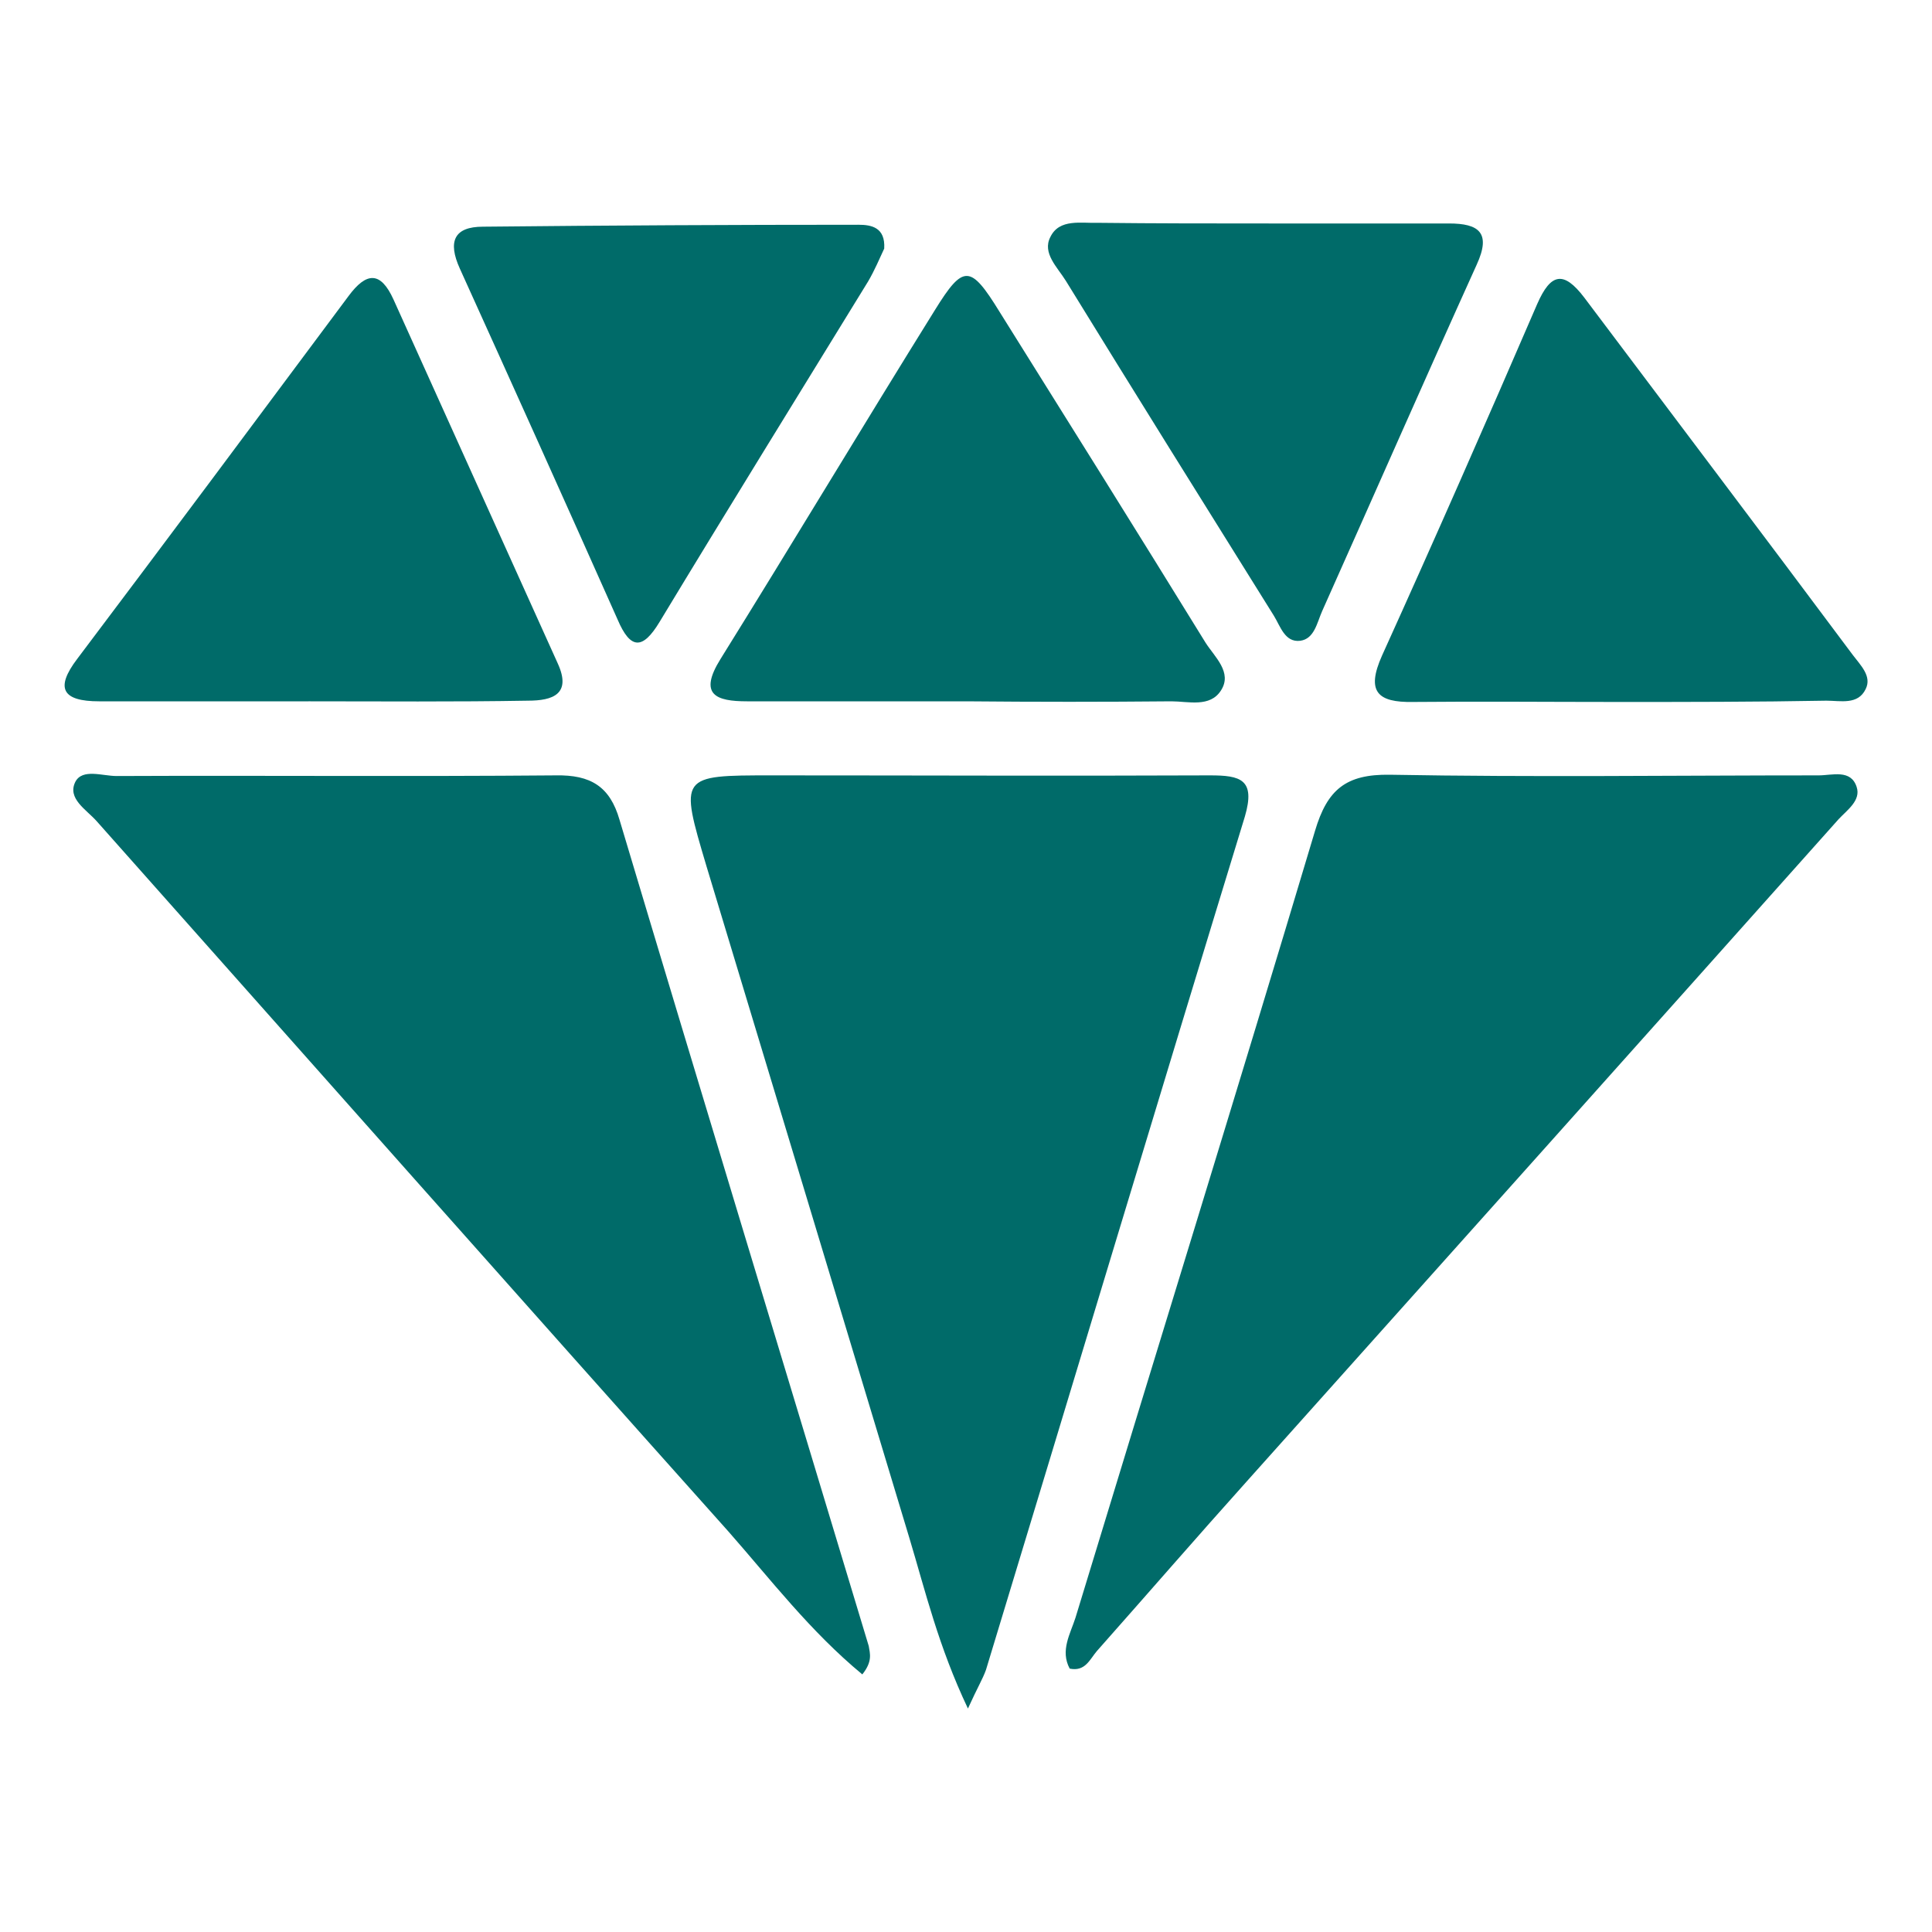 <svg version="1.1" id="Layer_1" xmlns="http://www.w3.org/2000/svg" xmlns:xlink="http://www.w3.org/1999/xlink" x="0" y="0" viewBox="0 0 30 30" style="enable-background:new 0 0 30 30" xml:space="preserve"><style>.st1{fill:#006b69}</style><path d="M366.23 253.45c.01.13.07.18.12.23 1.06 1.19 1.84 2.54 2.37 4.04.19.54.33 1.1.44 1.66l.03.16c.02.11.07.17.19.16h4.81c.84 0 1.53.52 1.79 1.3.37 1.13-.4 2.32-1.59 2.45-.16.02-.32.03-.49.03h-4.44c-.24 0-.25.02-.3.26-.36 1.95-1.16 3.7-2.39 5.25a11.824 11.824 0 0 1-5.66 3.94c-.82.27-1.66.44-2.52.52-.34.03-.68.04-1.02.04h-3.9c.04.11.11.16.17.22l16.47 16.47c.08.08.16.15.23.23.53.61.67 1.29.34 2.03-.32.73-.9 1.1-1.7 1.13-.49.02-.91-.15-1.28-.46-.3-.25-.55-.55-.82-.82-.63-.61-1.25-1.22-1.86-1.85-.62-.65-1.28-1.26-1.9-1.91-.74-.76-1.51-1.5-2.26-2.25-1-1-2-2.01-3-3.01-.76-.76-1.53-1.52-2.29-2.28-.8-.79-1.59-1.59-2.38-2.38-.74-.75-1.48-1.5-2.23-2.24-.46-.47-.94-.92-1.4-1.39-.67-.67-1.35-1.35-2.01-2.03-.52-.53-.69-1.17-.47-1.88.22-.71.72-1.14 1.44-1.3.15-.03.31-.03.46-.03 2.74 0 5.48.01 8.23-.01 2.24-.02 4.18-.81 5.77-2.39a8.06 8.06 0 0 0 2.11-3.61c.01-.03.02-.06.02-.09.03-.14.01-.16-.14-.17h-15.85c-.44 0-.86-.06-1.25-.29-.68-.42-1.01-1.2-.84-2.01.15-.75.8-1.36 1.56-1.46.16-.02.32-.01.49-.01h15.71c.37 0 .39.06.27-.37-.49-1.68-1.43-3.06-2.8-4.15-1.13-.9-2.43-1.45-3.86-1.67-.43-.07-.86-.07-1.3-.07h-8.11c-.45 0-.88-.1-1.24-.38-.61-.47-.87-1.1-.73-1.86.15-.78.63-1.27 1.4-1.48.15-.04.3-.05.46-.05H374.07c.49 0 .94.12 1.31.44.6.53.82 1.2.6 1.97-.22.75-.75 1.19-1.52 1.34-.17.03-.34.04-.51.04h-7.41c-.09-.01-.19-.01-.31-.01z"/><defs><path id="SVGID_1_" d="M0 0h30v30H0z"/></defs><clipPath id="SVGID_00000134213360070464083710000004551751933117290908_"><use xlink:href="#SVGID_1_" style="overflow:visible"/></clipPath><g style="clip-path:url(#SVGID_00000134213360070464083710000004551751933117290908_)"><path class="st1" d="M15.03 26.53c-.46-.97-.66-1.82-.91-2.65-1.05-3.48-2.1-6.96-3.15-10.43-.42-1.41-.42-1.41 1.01-1.41 2.27 0 4.54.01 6.81 0 .47 0 .71.06.54.64-1.35 4.41-2.68 8.84-4.02 13.25-.05.14-.13.27-.28.6zM13.39 26c-.81-.67-1.42-1.47-2.08-2.22-3.28-3.67-6.54-7.35-9.81-11.03-.16-.18-.46-.35-.33-.61.11-.21.42-.09.64-.09 2.27-.01 4.54.01 6.82-.01.54-.01.84.17.99.69 1.28 4.28 2.58 8.55 3.87 12.83.02.12.06.24-.1.44zM16.61 25.91c-.15-.28.01-.54.09-.79 1.24-4.08 2.5-8.14 3.72-12.22.19-.64.48-.88 1.16-.87 2.22.04 4.44.01 6.66.01.21 0 .5-.1.59.18.07.21-.15.36-.28.5-3.05 3.42-6.11 6.84-9.17 10.26-.79.88-1.57 1.78-2.35 2.66-.11.13-.18.32-.42.27zM15.01 10.89H11.6c-.48 0-.76-.1-.41-.66 1.12-1.8 2.21-3.62 3.33-5.42.44-.71.55-.7 1 .03 1.07 1.71 2.14 3.42 3.2 5.14.14.22.42.46.24.74-.17.27-.51.17-.77.17-1.05.01-2.12.01-3.18 0 0 .01 0 .01 0 0zM4.79 10.89H1.54c-.57 0-.69-.2-.34-.66C2.61 8.36 4.01 6.48 5.41 4.6c.28-.38.5-.39.7.05.85 1.88 1.7 3.77 2.55 5.65.22.48-.08.58-.46.58-1.14.02-2.28.01-3.41.01zM25.11 10.9c-1.06 0-2.12-.01-3.17 0-.55.01-.73-.16-.48-.72.82-1.81 1.62-3.63 2.41-5.46.21-.48.41-.52.73-.1 1.39 1.85 2.79 3.7 4.17 5.55.12.16.3.33.2.53-.12.25-.39.18-.61.18-1.08.02-2.17.02-3.25.02zM13.73 3.86c-.07.15-.15.34-.25.51-1.08 1.76-2.17 3.52-3.24 5.29-.26.43-.45.43-.65-.04-.81-1.82-1.63-3.64-2.45-5.45-.19-.42-.09-.65.36-.65 1.94-.02 3.89-.03 5.83-.03.2 0 .42.04.4.37zM19.7 3.47h2.8c.46 0 .66.14.43.64-.81 1.79-1.6 3.59-2.4 5.38-.08.18-.12.43-.34.46-.24.03-.31-.23-.41-.39-1.08-1.73-2.16-3.46-3.23-5.2-.13-.21-.37-.43-.24-.68.14-.29.48-.21.75-.22.87.01 1.75.01 2.64.01z"/></g></svg>